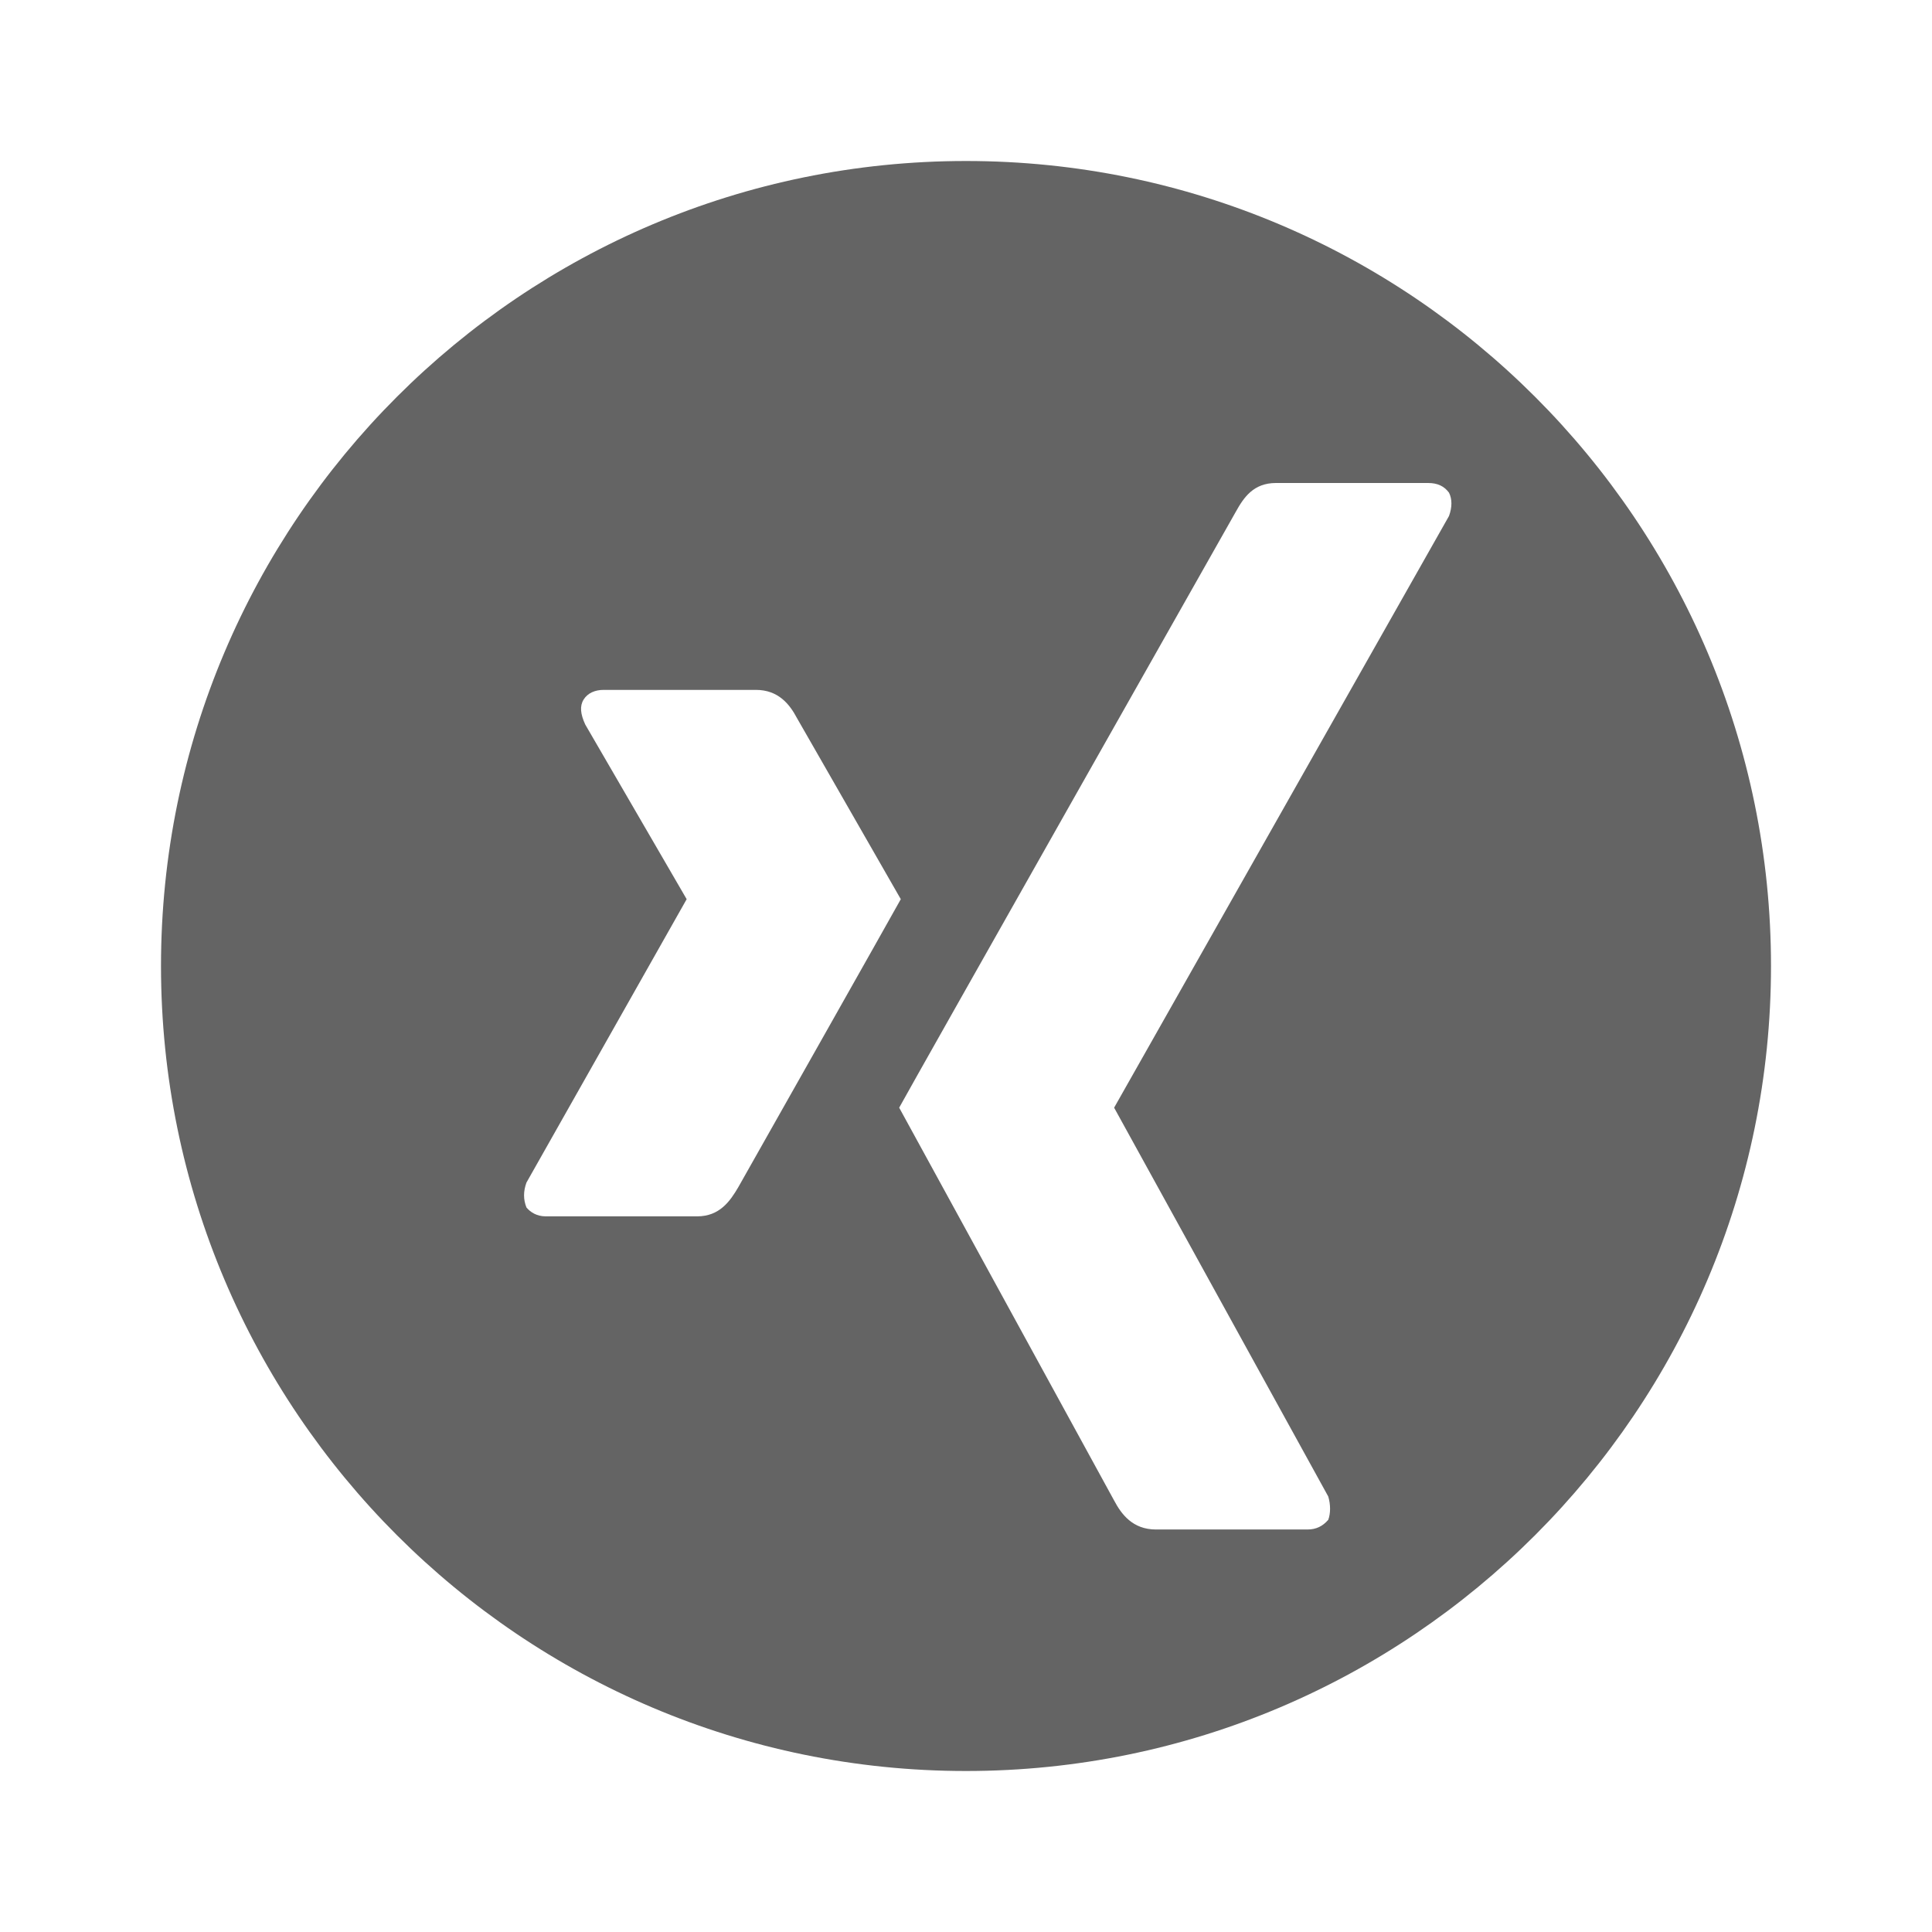<?xml version="1.0"?>
<svg xmlns="http://www.w3.org/2000/svg" xmlns:xlink="http://www.w3.org/1999/xlink" aria-hidden="true" width="1em" height="1em" viewBox="0 0 24 24" data-icon="mdi:xing-circle" data-width="1em" data-height="1em" data-inline="false" class="iconify"><path d="M12 2C6.48 2 2 6.48 2 12s4.48 10 10 10 10-4.48 10-10S17.52 2 12 2m3.85 4h1.89c.12 0 .2.04.26.12.04.08.04.18 0 .29l-4.16 7.35 2.66 4.83c.03.1.03.21 0 .29-.07.08-.15.12-.26.12h-1.88c-.29 0-.43-.19-.52-.36l-2.67-4.88c.14-.26 4.18-7.4 4.18-7.4.1-.18.22-.36.5-.36M7.5 8.57h1.89c.28 0 .42.18.51.35l1.29 2.25c-.07.13-2.02 3.58-2.02 3.58-.1.17-.23.36-.51.36H6.78c-.11 0-.19-.05-.24-.11-.04-.1-.04-.2 0-.31l1.99-3.52L7.27 9c-.06-.13-.07-.23-.02-.31.05-.08.14-.12.25-.12z" fill="#646464"/></svg>
